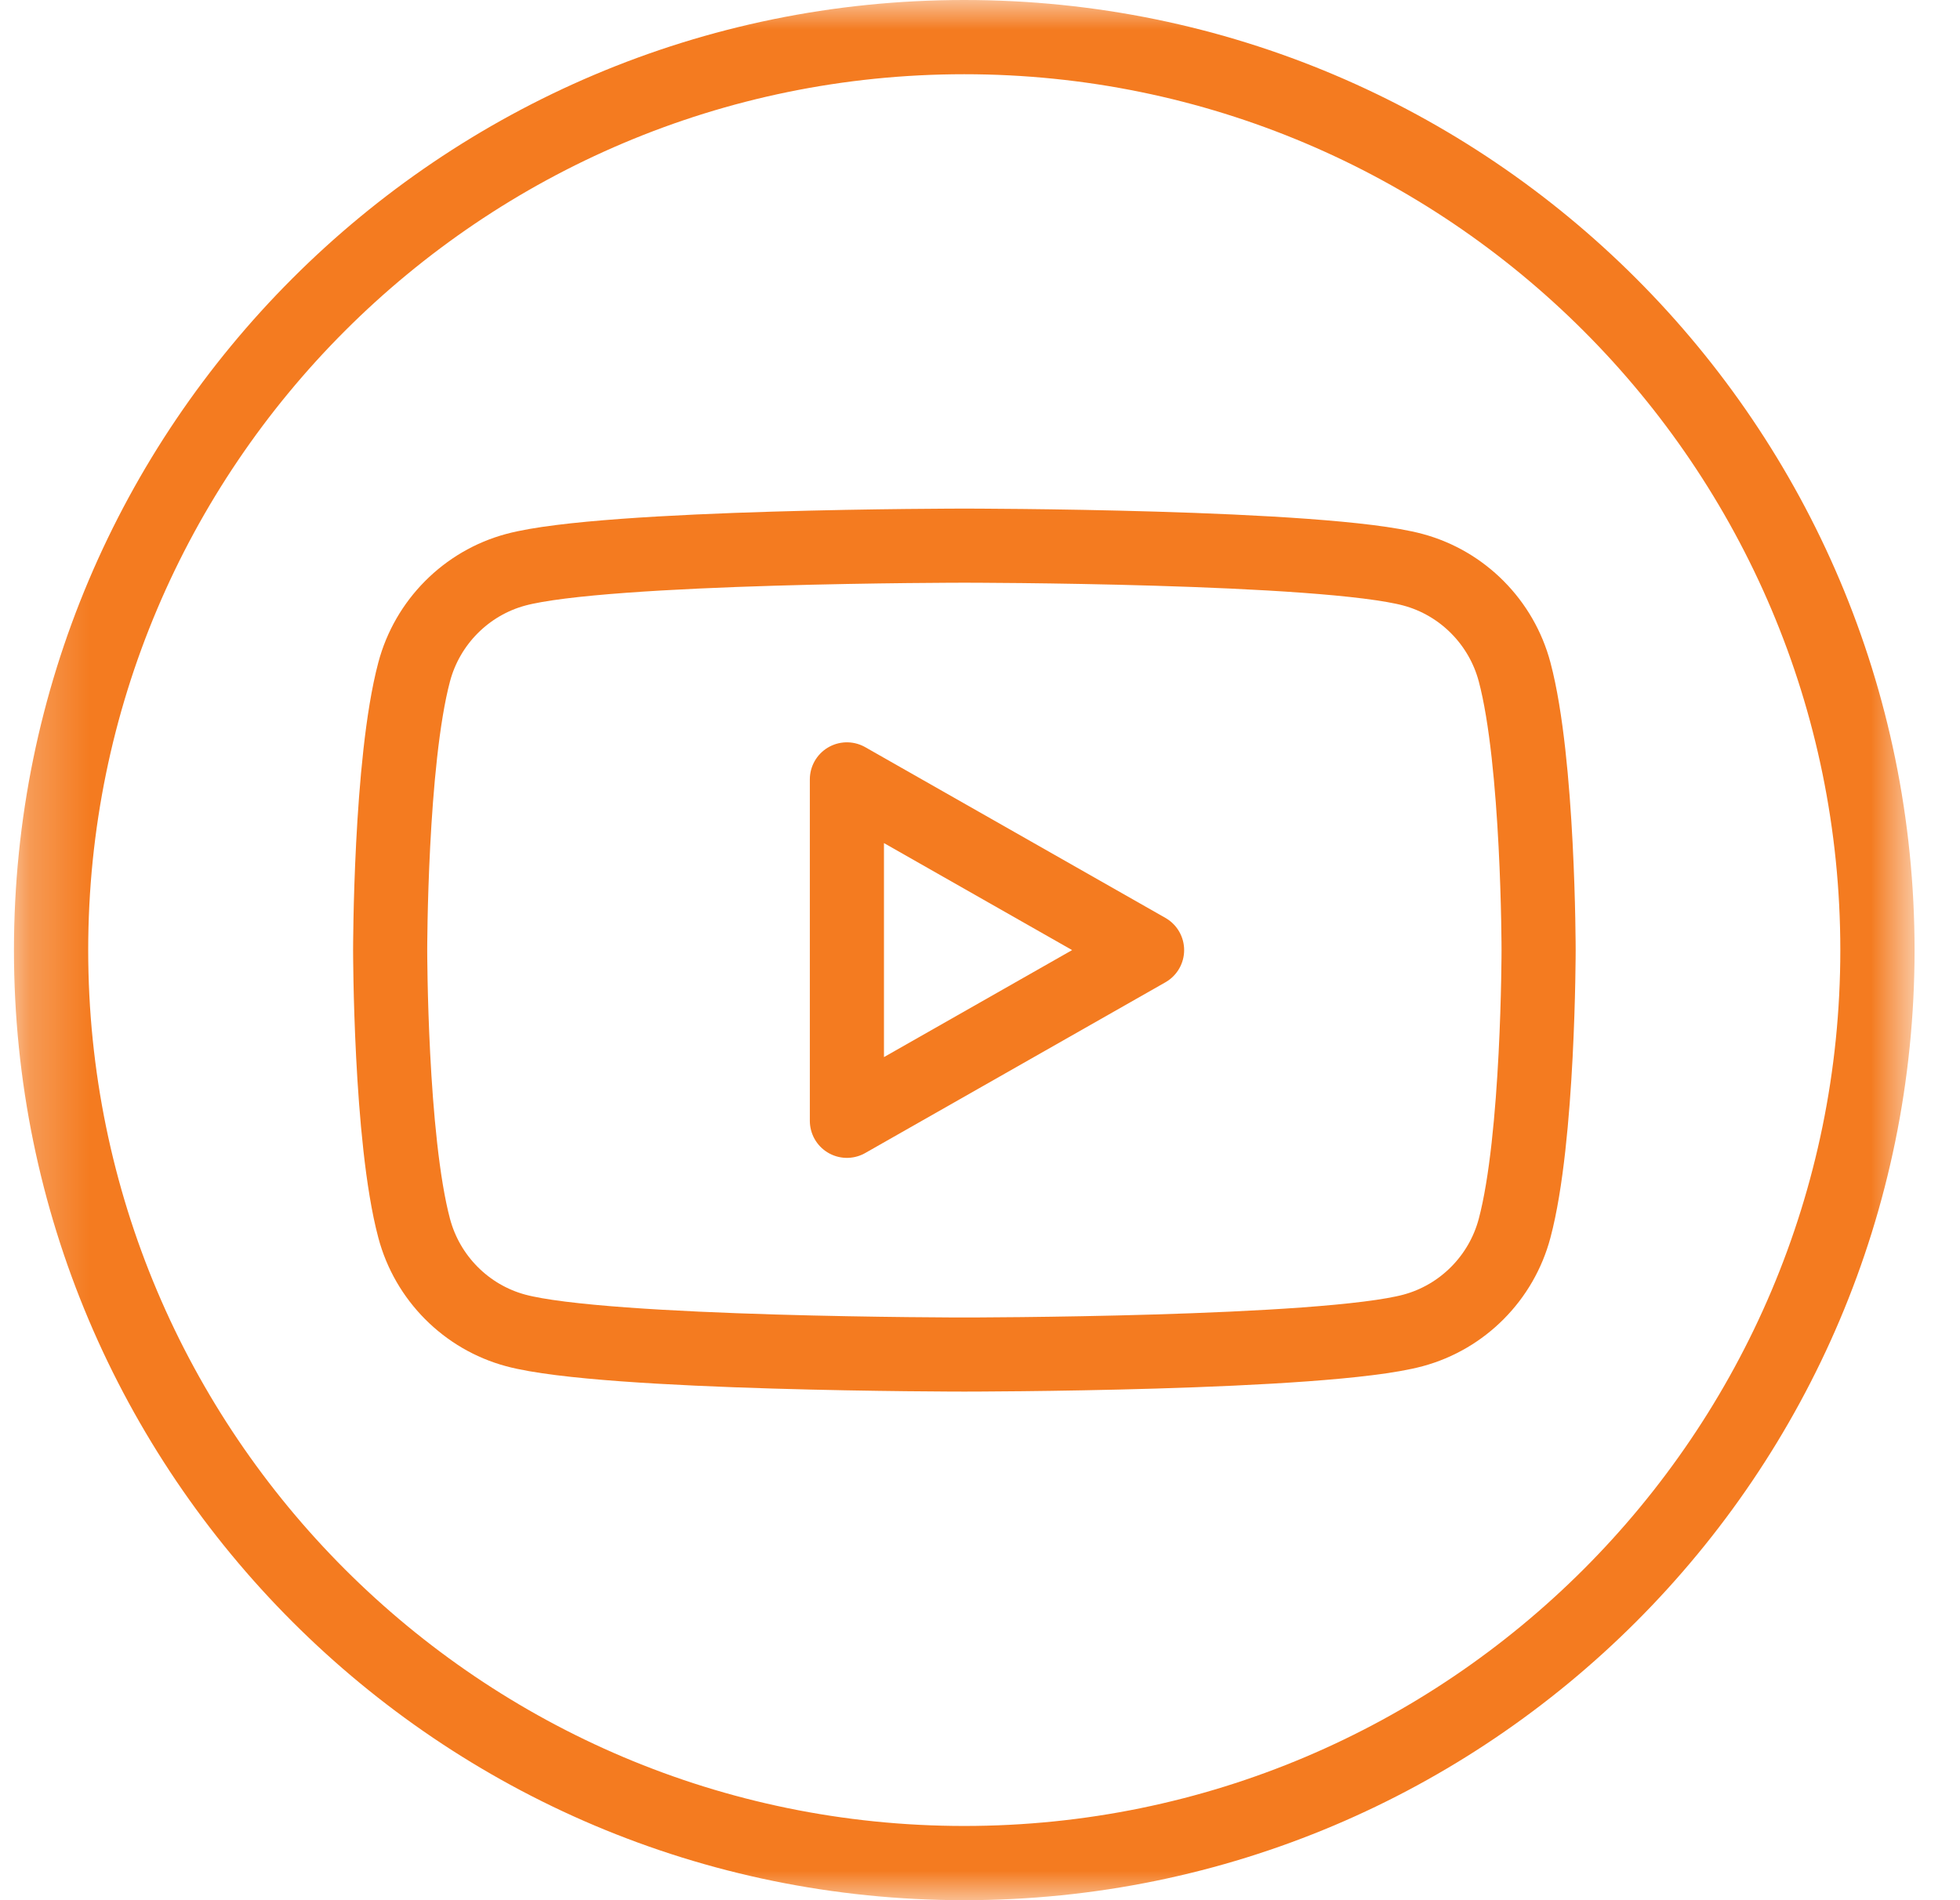 <svg width="33" height="32" viewBox="0 0 33 32" fill="none" xmlns="http://www.w3.org/2000/svg">
<g clip-path="url(#clip0_11660_584)">
<mask id="mask0_11660_584" style="mask-type:luminance" maskUnits="userSpaceOnUse" x="0" y="0" width="33" height="32">
<path d="M32.237 0H0.237V32H32.237V0Z" fill="white"/>
</mask>
<g mask="url(#mask0_11660_584)">
<path fill-rule="evenodd" clip-rule="evenodd" d="M16.235 0C25.065 0 32.235 7.169 32.235 16C32.235 24.831 25.065 32 16.235 32C7.405 32 0.235 24.831 0.235 16C0.235 7.169 7.405 0 16.235 0ZM16.235 1.25C24.375 1.25 30.985 7.859 30.985 16C30.985 24.141 24.375 30.75 16.235 30.75C8.095 30.75 1.485 24.141 1.485 16C1.485 7.859 8.095 1.25 16.235 1.25Z" fill="#F47B20"/>
<path d="M25.501 11.316C25.279 10.479 24.623 9.819 23.791 9.595C22.284 9.189 16.237 9.189 16.237 9.189C16.237 9.189 10.191 9.189 8.683 9.595C7.851 9.819 7.195 10.479 6.973 11.316C6.569 12.834 6.569 16 6.569 16C6.569 16 6.569 19.167 6.973 20.684C7.195 21.522 7.851 22.181 8.683 22.405C10.191 22.811 16.237 22.811 16.237 22.811C16.237 22.811 22.284 22.811 23.791 22.405C24.623 22.181 25.279 21.522 25.501 20.684C25.905 19.167 25.905 16 25.905 16C25.905 16 25.905 12.834 25.501 11.316Z" stroke="#F47B20" stroke-width="1.248" stroke-miterlimit="2" stroke-linejoin="round"/>
<path d="M14.259 18.875V13.125L19.313 16L14.259 18.875Z" stroke="#F47B20" stroke-width="1.248" stroke-miterlimit="2" stroke-linejoin="round"/>
</g>
</g>
<defs>
<clipPath id="clip0_11660_584">
<rect width="33" height="32" fill="white"/>
</clipPath>
</defs>
</svg>
